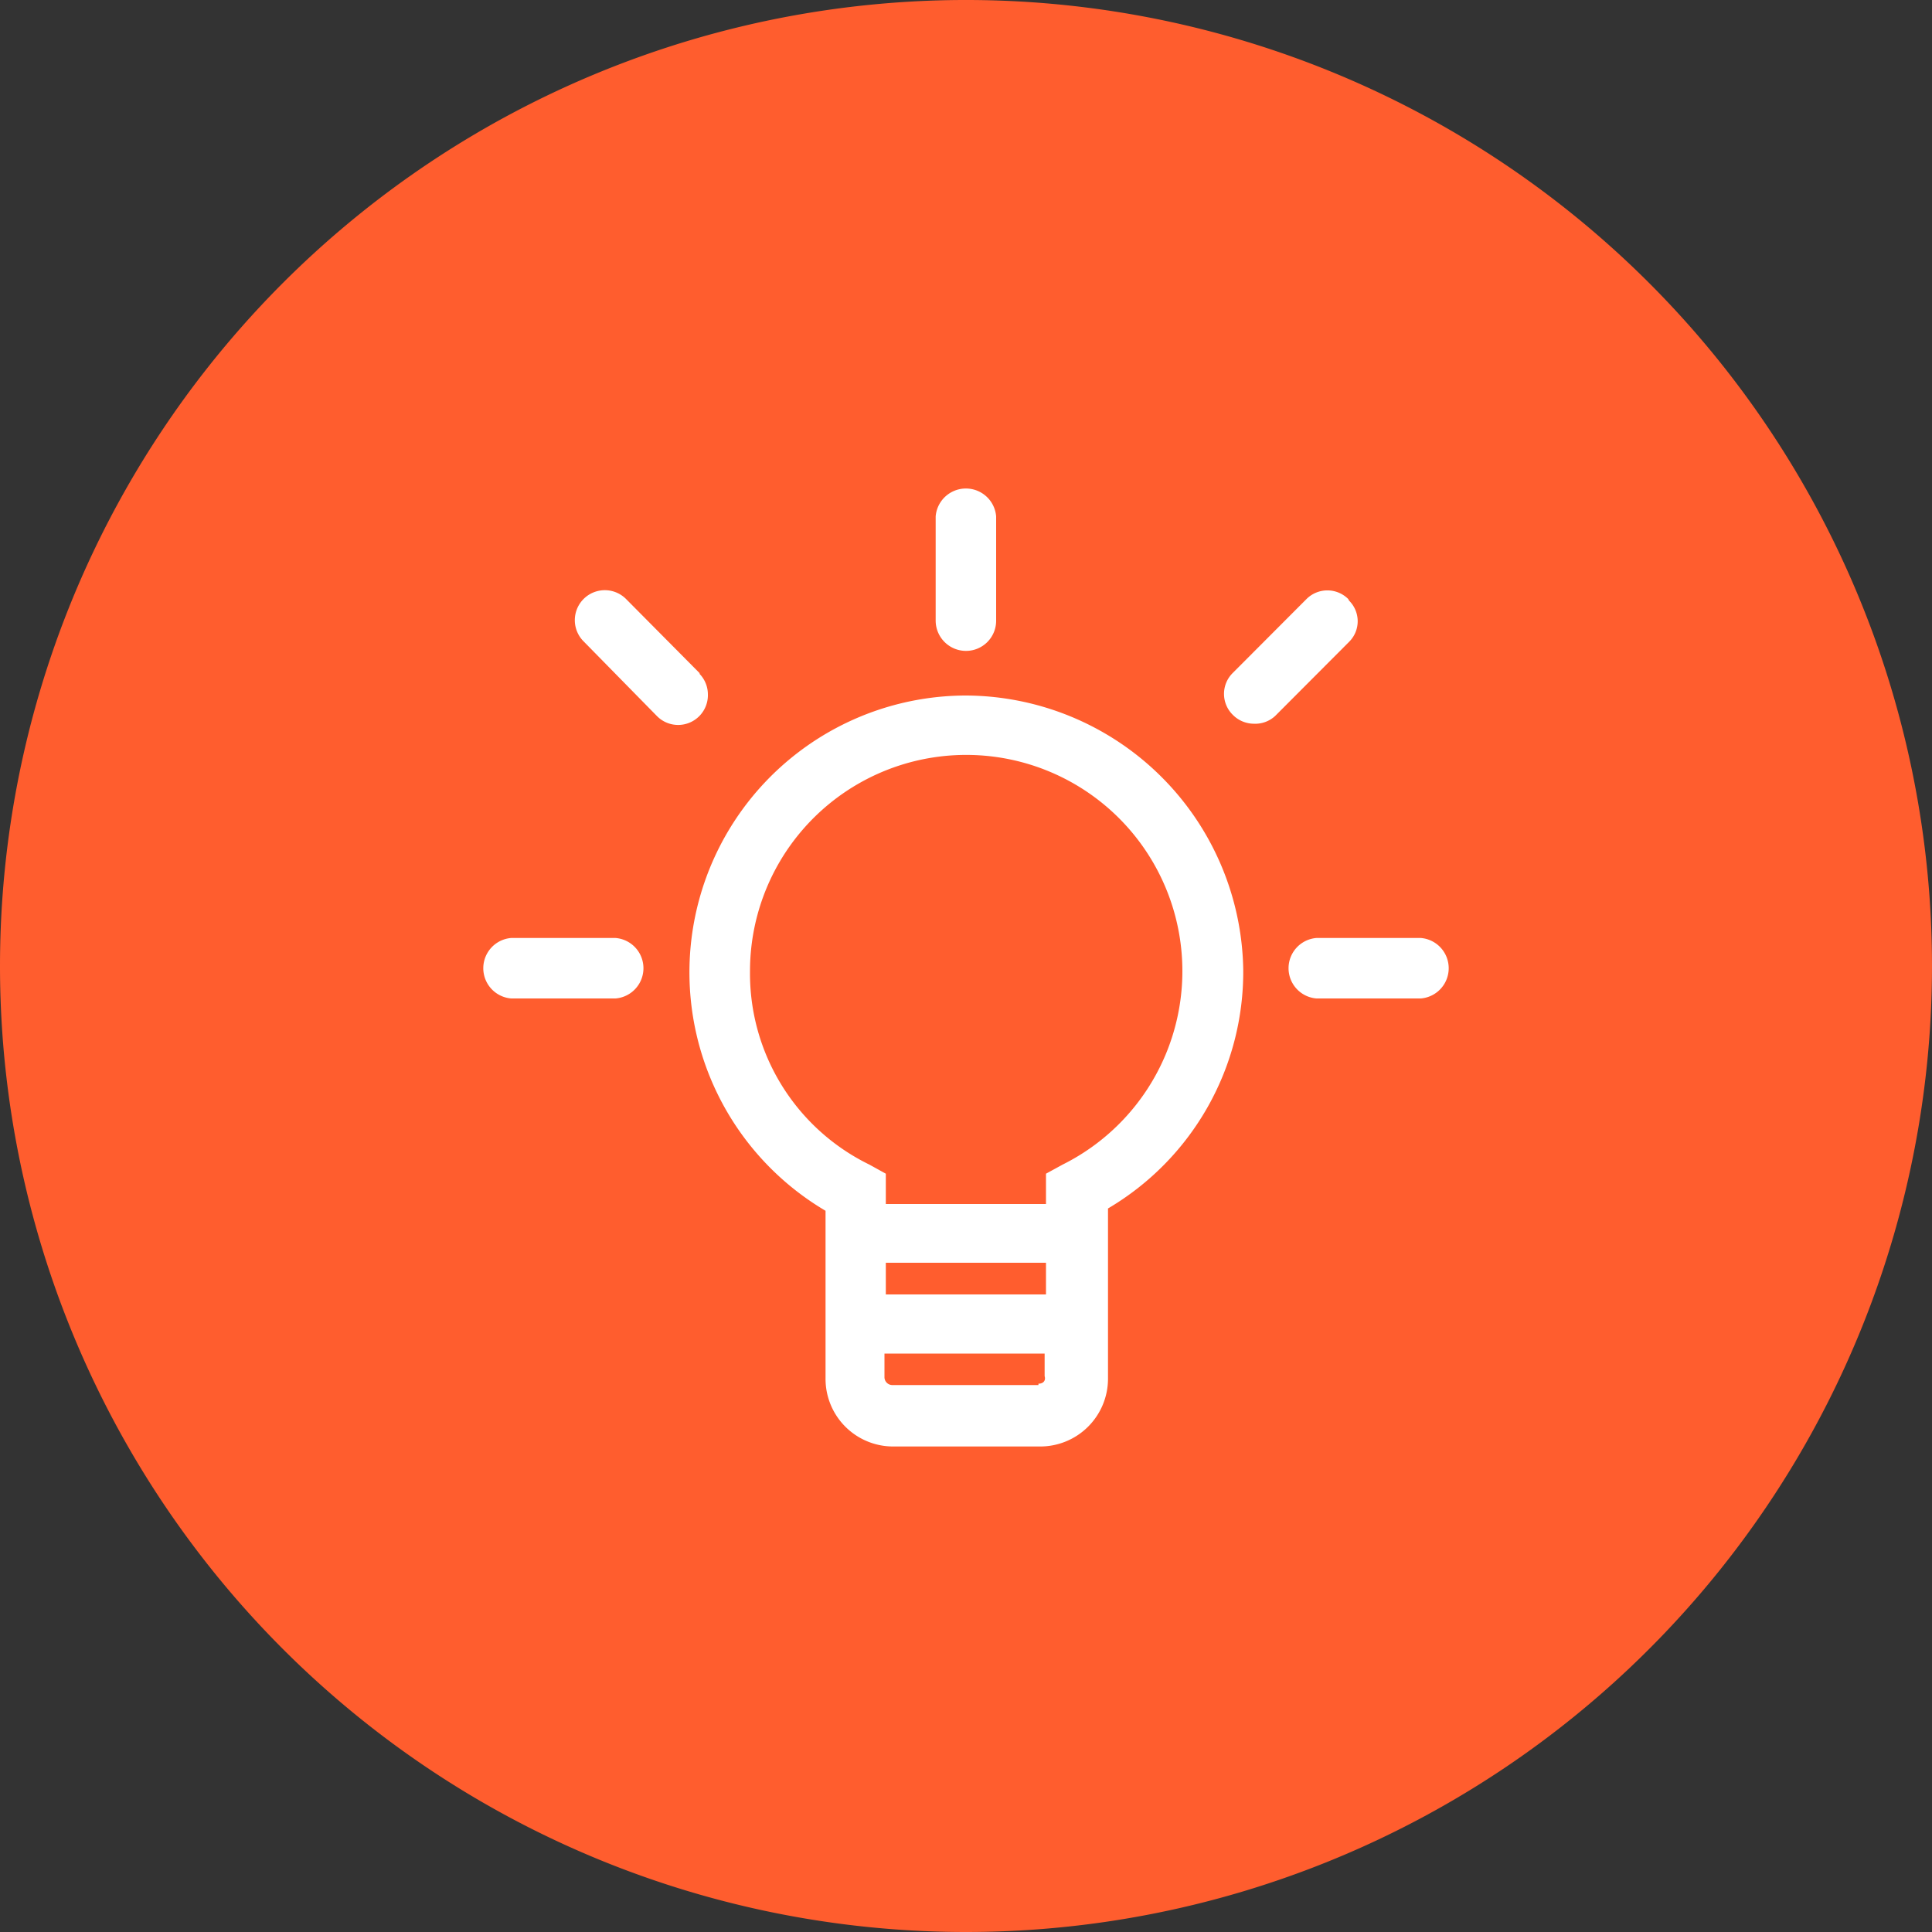 <svg id="ebfc85ee-16fc-47ad-b678-5c8a6617c9eb" data-name="Ebene 1" xmlns="http://www.w3.org/2000/svg" viewBox="0 0 100 100">
  <rect x="0" y="0" width="100" height="100" fill="#333333" stroke="none"/>
  <defs>
    <style>
      .f62f95b0-b28b-49cf-a106-5ddc19e5e1f9 {
        fill: #ff5d2e;
      }

      .e8b4ce70-fd0c-484c-a0fa-116b62301338 {
        fill: #fff;
      }
    </style>
  </defs>
  <g>
    <path class="f62f95b0-b28b-49cf-a106-5ddc19e5e1f9" d="M50,100A50,50,0,1,0,0,50a50,50,0,0,0,50,50"/>
    <path class="e8b4ce70-fd0c-484c-a0fa-116b62301338" d="M55,60.28l-.86.47v1.57H45.85V60.75L45,60.28a11,11,0,0,1-6.18-10A11.19,11.19,0,1,1,55,60.28M53.75,71.69H46.17a.41.41,0,0,1-.39-.39V70.06h8.29v1.17c.07.23-.07.39-.32.39ZM54.14,67H45.85V65.36h8.29ZM50,36a14.33,14.33,0,0,0-7.27,26.67v8.68a3.5,3.5,0,0,0,3.48,3.52h7.62a3.51,3.51,0,0,0,3.52-3.5V62.55a14.22,14.22,0,0,0,7-12.36A14.42,14.42,0,0,0,50,36"/>
    <path class="e8b4ce70-fd0c-484c-a0fa-116b62301338" d="M50,33.69a1.56,1.56,0,0,0,1.56-1.56v-5.4a1.57,1.57,0,0,0-3.13,0v5.4A1.57,1.57,0,0,0,50,33.69"/>
    <path class="e8b4ce70-fd0c-484c-a0fa-116b62301338" d="M73.54,48.55h-5.4a1.57,1.57,0,0,0,0,3.13h5.4a1.57,1.57,0,0,0,0-3.13"/>
    <path class="e8b4ce70-fd0c-484c-a0fa-116b62301338" d="M31.86,48.55h-5.4a1.57,1.57,0,0,0,0,3.13h5.4a1.57,1.57,0,0,0,0-3.13"/>
    <path class="e8b4ce70-fd0c-484c-a0fa-116b62301338" d="M36.23,34.86,32.4,31a1.55,1.55,0,1,0-2.19,2.2L34,37.06a1.54,1.54,0,0,0,2.64-1.12,1.53,1.53,0,0,0-.45-1.08Z"/>
    <path class="e8b4ce70-fd0c-484c-a0fa-116b62301338" d="M69.78,31a1.53,1.53,0,0,0-2.15,0l0,0-3.83,3.84a1.52,1.52,0,0,0,0,2.15l0,0a1.54,1.54,0,0,0,1.1.47A1.52,1.52,0,0,0,66,37.06l3.83-3.84a1.5,1.5,0,0,0,0-2.13L69.78,31"/>
  </g>
</svg>
